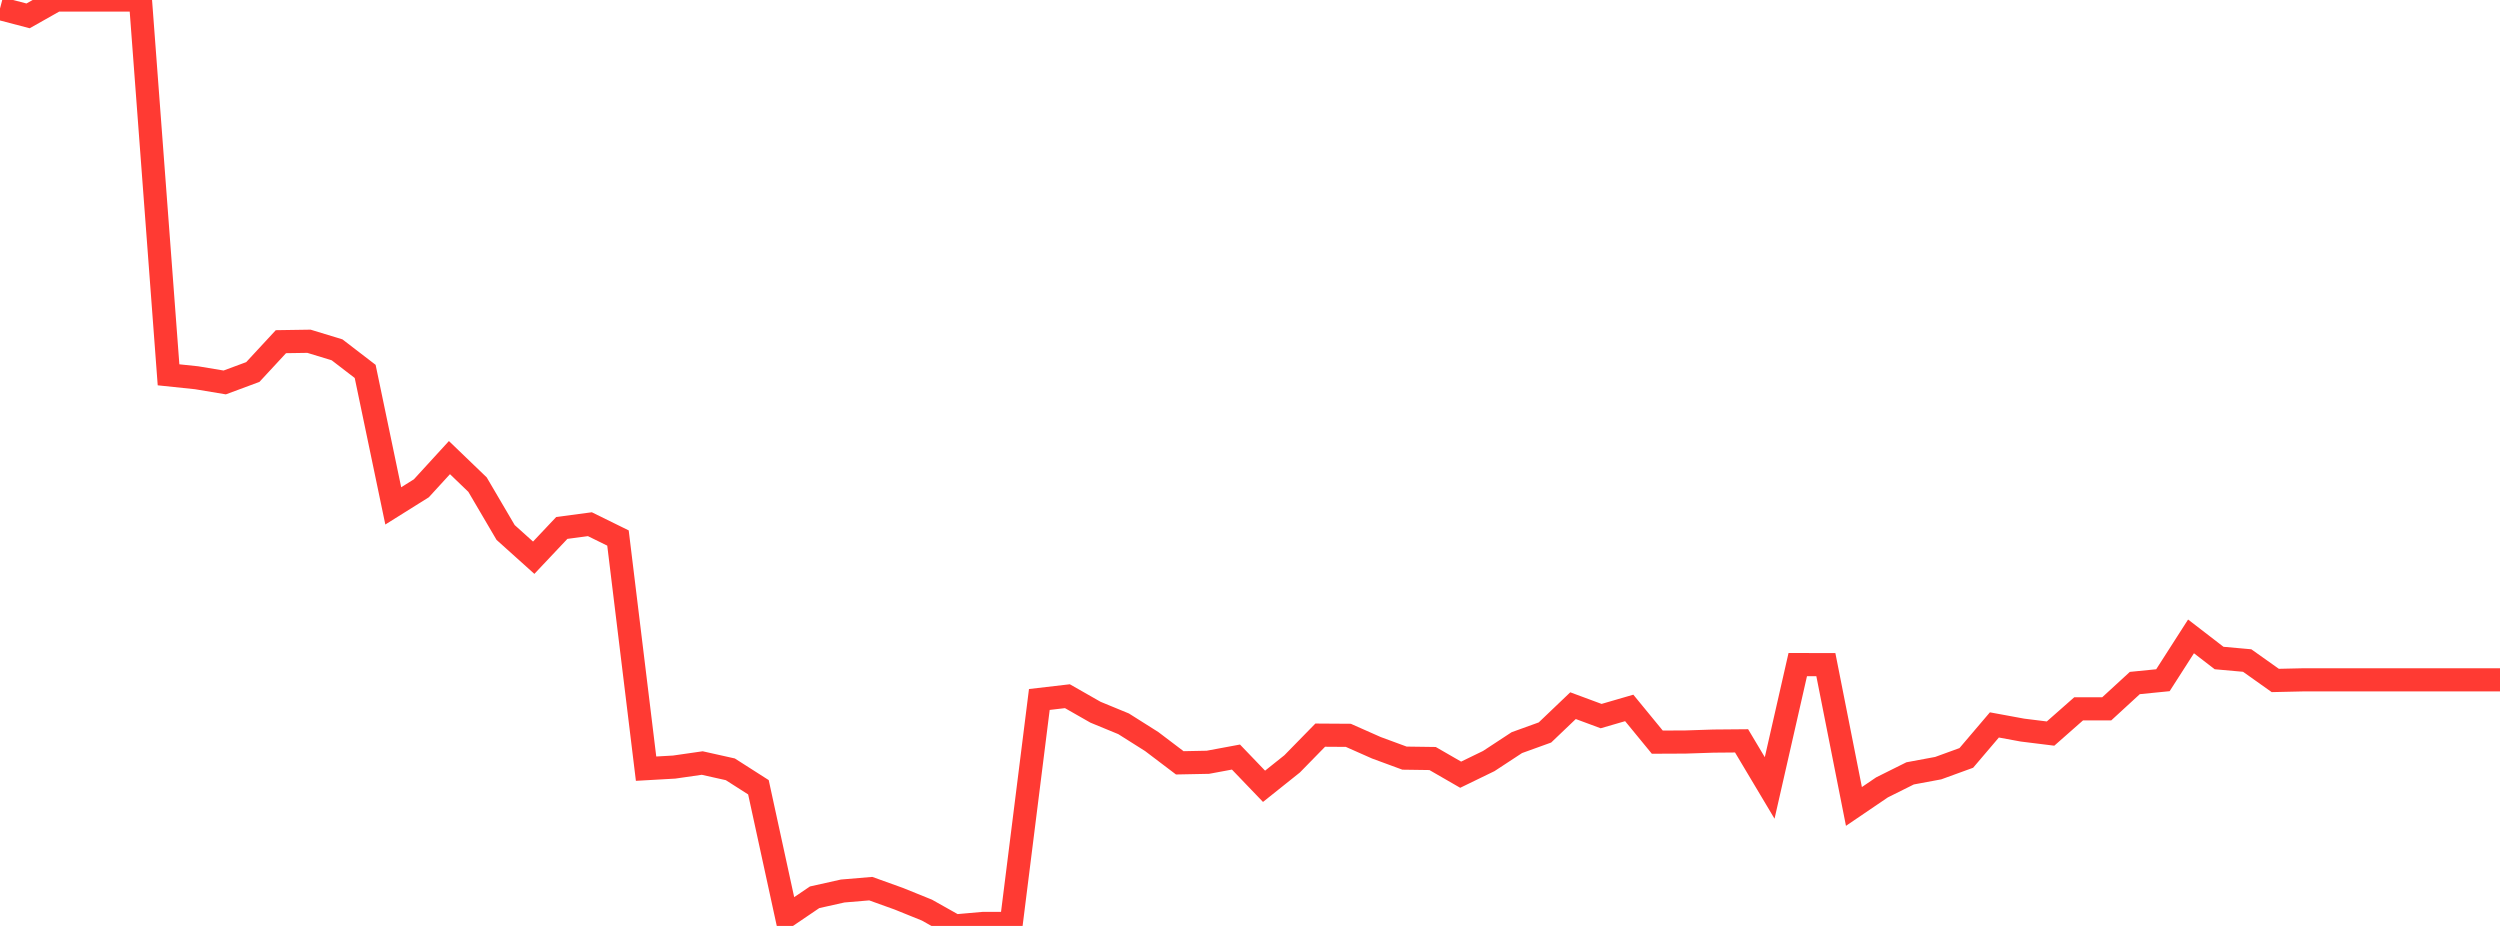 <?xml version="1.0" standalone="no"?>
<!DOCTYPE svg PUBLIC "-//W3C//DTD SVG 1.1//EN" "http://www.w3.org/Graphics/SVG/1.1/DTD/svg11.dtd">

<svg width="135" height="50" viewBox="0 0 135 50" preserveAspectRatio="none" 
  xmlns="http://www.w3.org/2000/svg"
  xmlns:xlink="http://www.w3.org/1999/xlink">


<polyline points="0.0, 0.46 1.517, 0.857 3.034, 0.0 4.551, 0.0 6.067, 0.0 7.584, 0.0 9.101, 20.24 10.618, 20.399 12.135, 20.652 13.652, 20.089 15.169, 18.451 16.685, 18.428 18.202, 18.891 19.719, 20.056 21.236, 27.318 22.753, 26.368 24.27, 24.711 25.787, 26.17 27.303, 28.753 28.82, 30.117 30.337, 28.509 31.854, 28.307 33.371, 29.053 34.888, 41.508 36.404, 41.422 37.921, 41.204 39.438, 41.543 40.955, 42.512 42.472, 49.482 43.989, 48.453 45.506, 48.114 47.022, 47.987 48.539, 48.533 50.056, 49.147 51.573, 50.0 53.09, 49.866 54.607, 49.867 56.124, 37.772 57.64, 37.595 59.157, 38.46 60.674, 39.085 62.191, 40.043 63.708, 41.193 65.225, 41.163 66.742, 40.881 68.258, 42.46 69.775, 41.249 71.292, 39.698 72.809, 39.708 74.326, 40.38 75.843, 40.939 77.36, 40.96 78.876, 41.834 80.393, 41.097 81.91, 40.102 83.427, 39.554 84.944, 38.106 86.461, 38.669 87.978, 38.228 89.494, 40.076 91.011, 40.069 92.528, 40.019 94.045, 40.006 95.562, 42.549 97.079, 35.888 98.596, 35.89 100.112, 43.548 101.629, 42.518 103.146, 41.762 104.663, 41.48 106.18, 40.928 107.697, 39.146 109.213, 39.425 110.73, 39.613 112.247, 38.276 113.764, 38.276 115.281, 36.883 116.798, 36.732 118.315, 34.365 119.831, 35.533 121.348, 35.669 122.865, 36.745 124.382, 36.711 125.899, 36.711 127.416, 36.711 128.933, 36.711 130.449, 36.711 131.966, 36.711 133.483, 36.711 135.0, 36.711" fill="none" stroke="#ff3a33" stroke-width="1.25"/>

</svg>